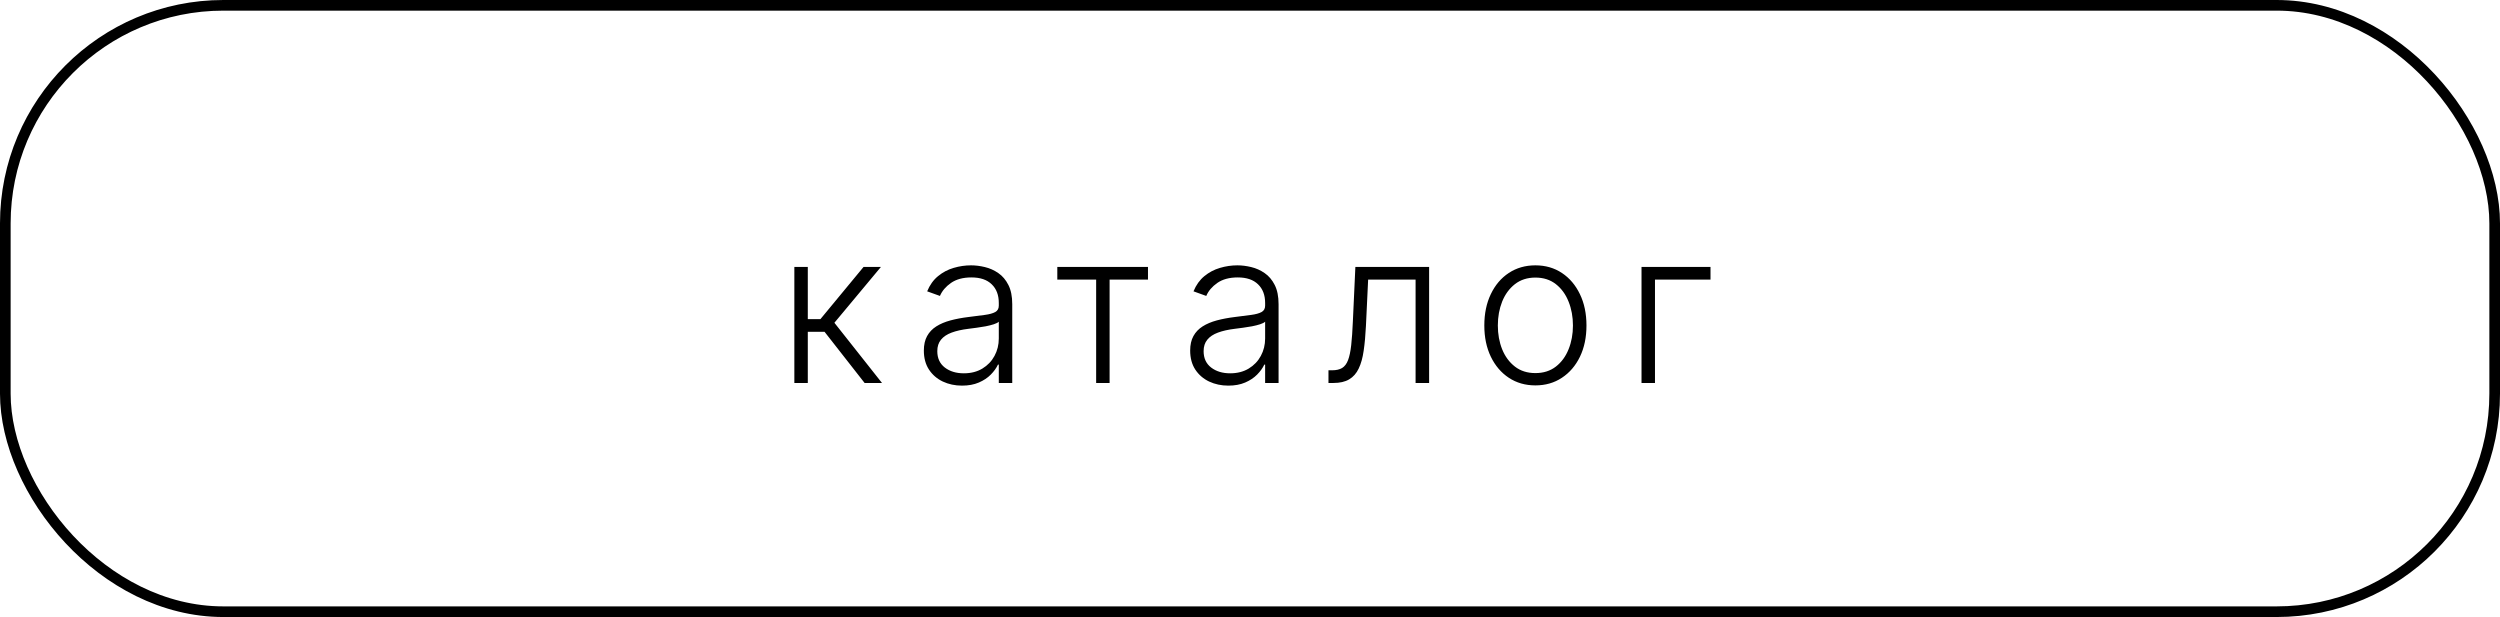 <?xml version="1.0" encoding="UTF-8"?> <svg xmlns="http://www.w3.org/2000/svg" width="235" height="58" viewBox="0 0 235 58" fill="none"> <rect x="0.5" y="0.5" width="234" height="57" rx="20.5" stroke="black"></rect> <path d="M74.669 36V25.091H75.933V29.999H77.119L81.175 25.091H82.808L78.433 30.34L82.908 36H81.274L77.51 31.192H75.933V36H74.669ZM90.428 36.249C89.77 36.249 89.169 36.121 88.624 35.865C88.08 35.605 87.647 35.231 87.325 34.743C87.003 34.251 86.842 33.654 86.842 32.953C86.842 32.413 86.944 31.959 87.147 31.59C87.351 31.22 87.64 30.917 88.014 30.68C88.388 30.444 88.83 30.257 89.342 30.119C89.853 29.982 90.417 29.875 91.032 29.8C91.643 29.724 92.159 29.658 92.58 29.601C93.007 29.544 93.331 29.454 93.553 29.331C93.776 29.208 93.887 29.009 93.887 28.734V28.479C93.887 27.735 93.665 27.151 93.22 26.724C92.779 26.294 92.145 26.078 91.316 26.078C90.53 26.078 89.889 26.251 89.391 26.597C88.899 26.942 88.553 27.349 88.355 27.818L87.154 27.385C87.4 26.788 87.741 26.312 88.177 25.957C88.613 25.598 89.1 25.34 89.64 25.183C90.18 25.022 90.727 24.942 91.281 24.942C91.697 24.942 92.131 24.996 92.58 25.105C93.035 25.214 93.456 25.403 93.845 25.673C94.233 25.938 94.548 26.31 94.789 26.788C95.031 27.262 95.151 27.863 95.151 28.592V36H93.887V34.274H93.809C93.658 34.596 93.433 34.909 93.134 35.212C92.836 35.515 92.462 35.763 92.012 35.957C91.562 36.151 91.034 36.249 90.428 36.249ZM90.599 35.091C91.271 35.091 91.854 34.942 92.346 34.644C92.838 34.345 93.217 33.95 93.482 33.457C93.752 32.96 93.887 32.413 93.887 31.817V30.24C93.793 30.33 93.634 30.41 93.411 30.482C93.194 30.553 92.94 30.616 92.651 30.673C92.367 30.725 92.083 30.77 91.799 30.808C91.515 30.846 91.259 30.879 91.032 30.908C90.417 30.983 89.891 31.102 89.455 31.263C89.02 31.424 88.686 31.646 88.454 31.93C88.222 32.21 88.106 32.57 88.106 33.01C88.106 33.673 88.343 34.187 88.816 34.551C89.29 34.911 89.884 35.091 90.599 35.091ZM99.387 26.284V25.091H107.91V26.284H104.302V36H103.038V26.284H99.387ZM115.463 36.249C114.805 36.249 114.203 36.121 113.659 35.865C113.114 35.605 112.681 35.231 112.359 34.743C112.037 34.251 111.876 33.654 111.876 32.953C111.876 32.413 111.978 31.959 112.182 31.59C112.385 31.22 112.674 30.917 113.048 30.68C113.422 30.444 113.865 30.257 114.376 30.119C114.888 29.982 115.451 29.875 116.066 29.8C116.677 29.724 117.193 29.658 117.615 29.601C118.041 29.544 118.365 29.454 118.588 29.331C118.81 29.208 118.922 29.009 118.922 28.734V28.479C118.922 27.735 118.699 27.151 118.254 26.724C117.814 26.294 117.179 26.078 116.351 26.078C115.565 26.078 114.923 26.251 114.426 26.597C113.933 26.942 113.588 27.349 113.389 27.818L112.189 27.385C112.435 26.788 112.776 26.312 113.211 25.957C113.647 25.598 114.135 25.34 114.674 25.183C115.214 25.022 115.761 24.942 116.315 24.942C116.732 24.942 117.165 24.996 117.615 25.105C118.069 25.214 118.491 25.403 118.879 25.673C119.267 25.938 119.582 26.31 119.824 26.788C120.065 27.262 120.186 27.863 120.186 28.592V36H118.922V34.274H118.843C118.692 34.596 118.467 34.909 118.169 35.212C117.87 35.515 117.496 35.763 117.047 35.957C116.597 36.151 116.069 36.249 115.463 36.249ZM115.633 35.091C116.306 35.091 116.888 34.942 117.38 34.644C117.873 34.345 118.252 33.95 118.517 33.457C118.787 32.96 118.922 32.413 118.922 31.817V30.24C118.827 30.33 118.668 30.41 118.446 30.482C118.228 30.553 117.975 30.616 117.686 30.673C117.402 30.725 117.118 30.77 116.834 30.808C116.549 30.846 116.294 30.879 116.066 30.908C115.451 30.983 114.925 31.102 114.49 31.263C114.054 31.424 113.72 31.646 113.488 31.93C113.256 32.21 113.14 32.57 113.14 33.01C113.14 33.673 113.377 34.187 113.851 34.551C114.324 34.911 114.918 35.091 115.633 35.091ZM124.876 36V34.807H125.217C125.605 34.807 125.918 34.736 126.155 34.594C126.396 34.447 126.583 34.201 126.716 33.855C126.848 33.51 126.948 33.038 127.014 32.442C127.08 31.845 127.132 31.097 127.17 30.197L127.405 25.091H134.337V36H133.065V26.284H128.605L128.399 30.624C128.356 31.509 128.285 32.288 128.186 32.96C128.091 33.633 127.935 34.194 127.717 34.644C127.504 35.093 127.206 35.432 126.822 35.659C126.444 35.886 125.946 36 125.331 36H124.876ZM144.327 36.227C143.385 36.227 142.551 35.988 141.827 35.51C141.107 35.032 140.544 34.371 140.137 33.528C139.73 32.681 139.526 31.703 139.526 30.595C139.526 29.478 139.73 28.495 140.137 27.648C140.544 26.796 141.107 26.133 141.827 25.659C142.551 25.181 143.385 24.942 144.327 24.942C145.269 24.942 146.1 25.181 146.82 25.659C147.54 26.137 148.103 26.8 148.51 27.648C148.922 28.495 149.128 29.478 149.128 30.595C149.128 31.703 148.925 32.681 148.517 33.528C148.11 34.371 147.544 35.032 146.82 35.51C146.1 35.988 145.269 36.227 144.327 36.227ZM144.327 35.07C145.085 35.07 145.726 34.866 146.252 34.459C146.777 34.052 147.175 33.51 147.445 32.832C147.72 32.155 147.857 31.41 147.857 30.595C147.857 29.781 147.72 29.033 147.445 28.351C147.175 27.669 146.777 27.122 146.252 26.71C145.726 26.298 145.085 26.092 144.327 26.092C143.574 26.092 142.933 26.298 142.402 26.71C141.877 27.122 141.477 27.669 141.202 28.351C140.932 29.033 140.797 29.781 140.797 30.595C140.797 31.41 140.932 32.155 141.202 32.832C141.477 33.51 141.877 34.052 142.402 34.459C142.928 34.866 143.569 35.07 144.327 35.07ZM160.788 25.091V26.284H155.568V36H154.303V25.091H160.788Z" fill="black"></path> </svg> 
